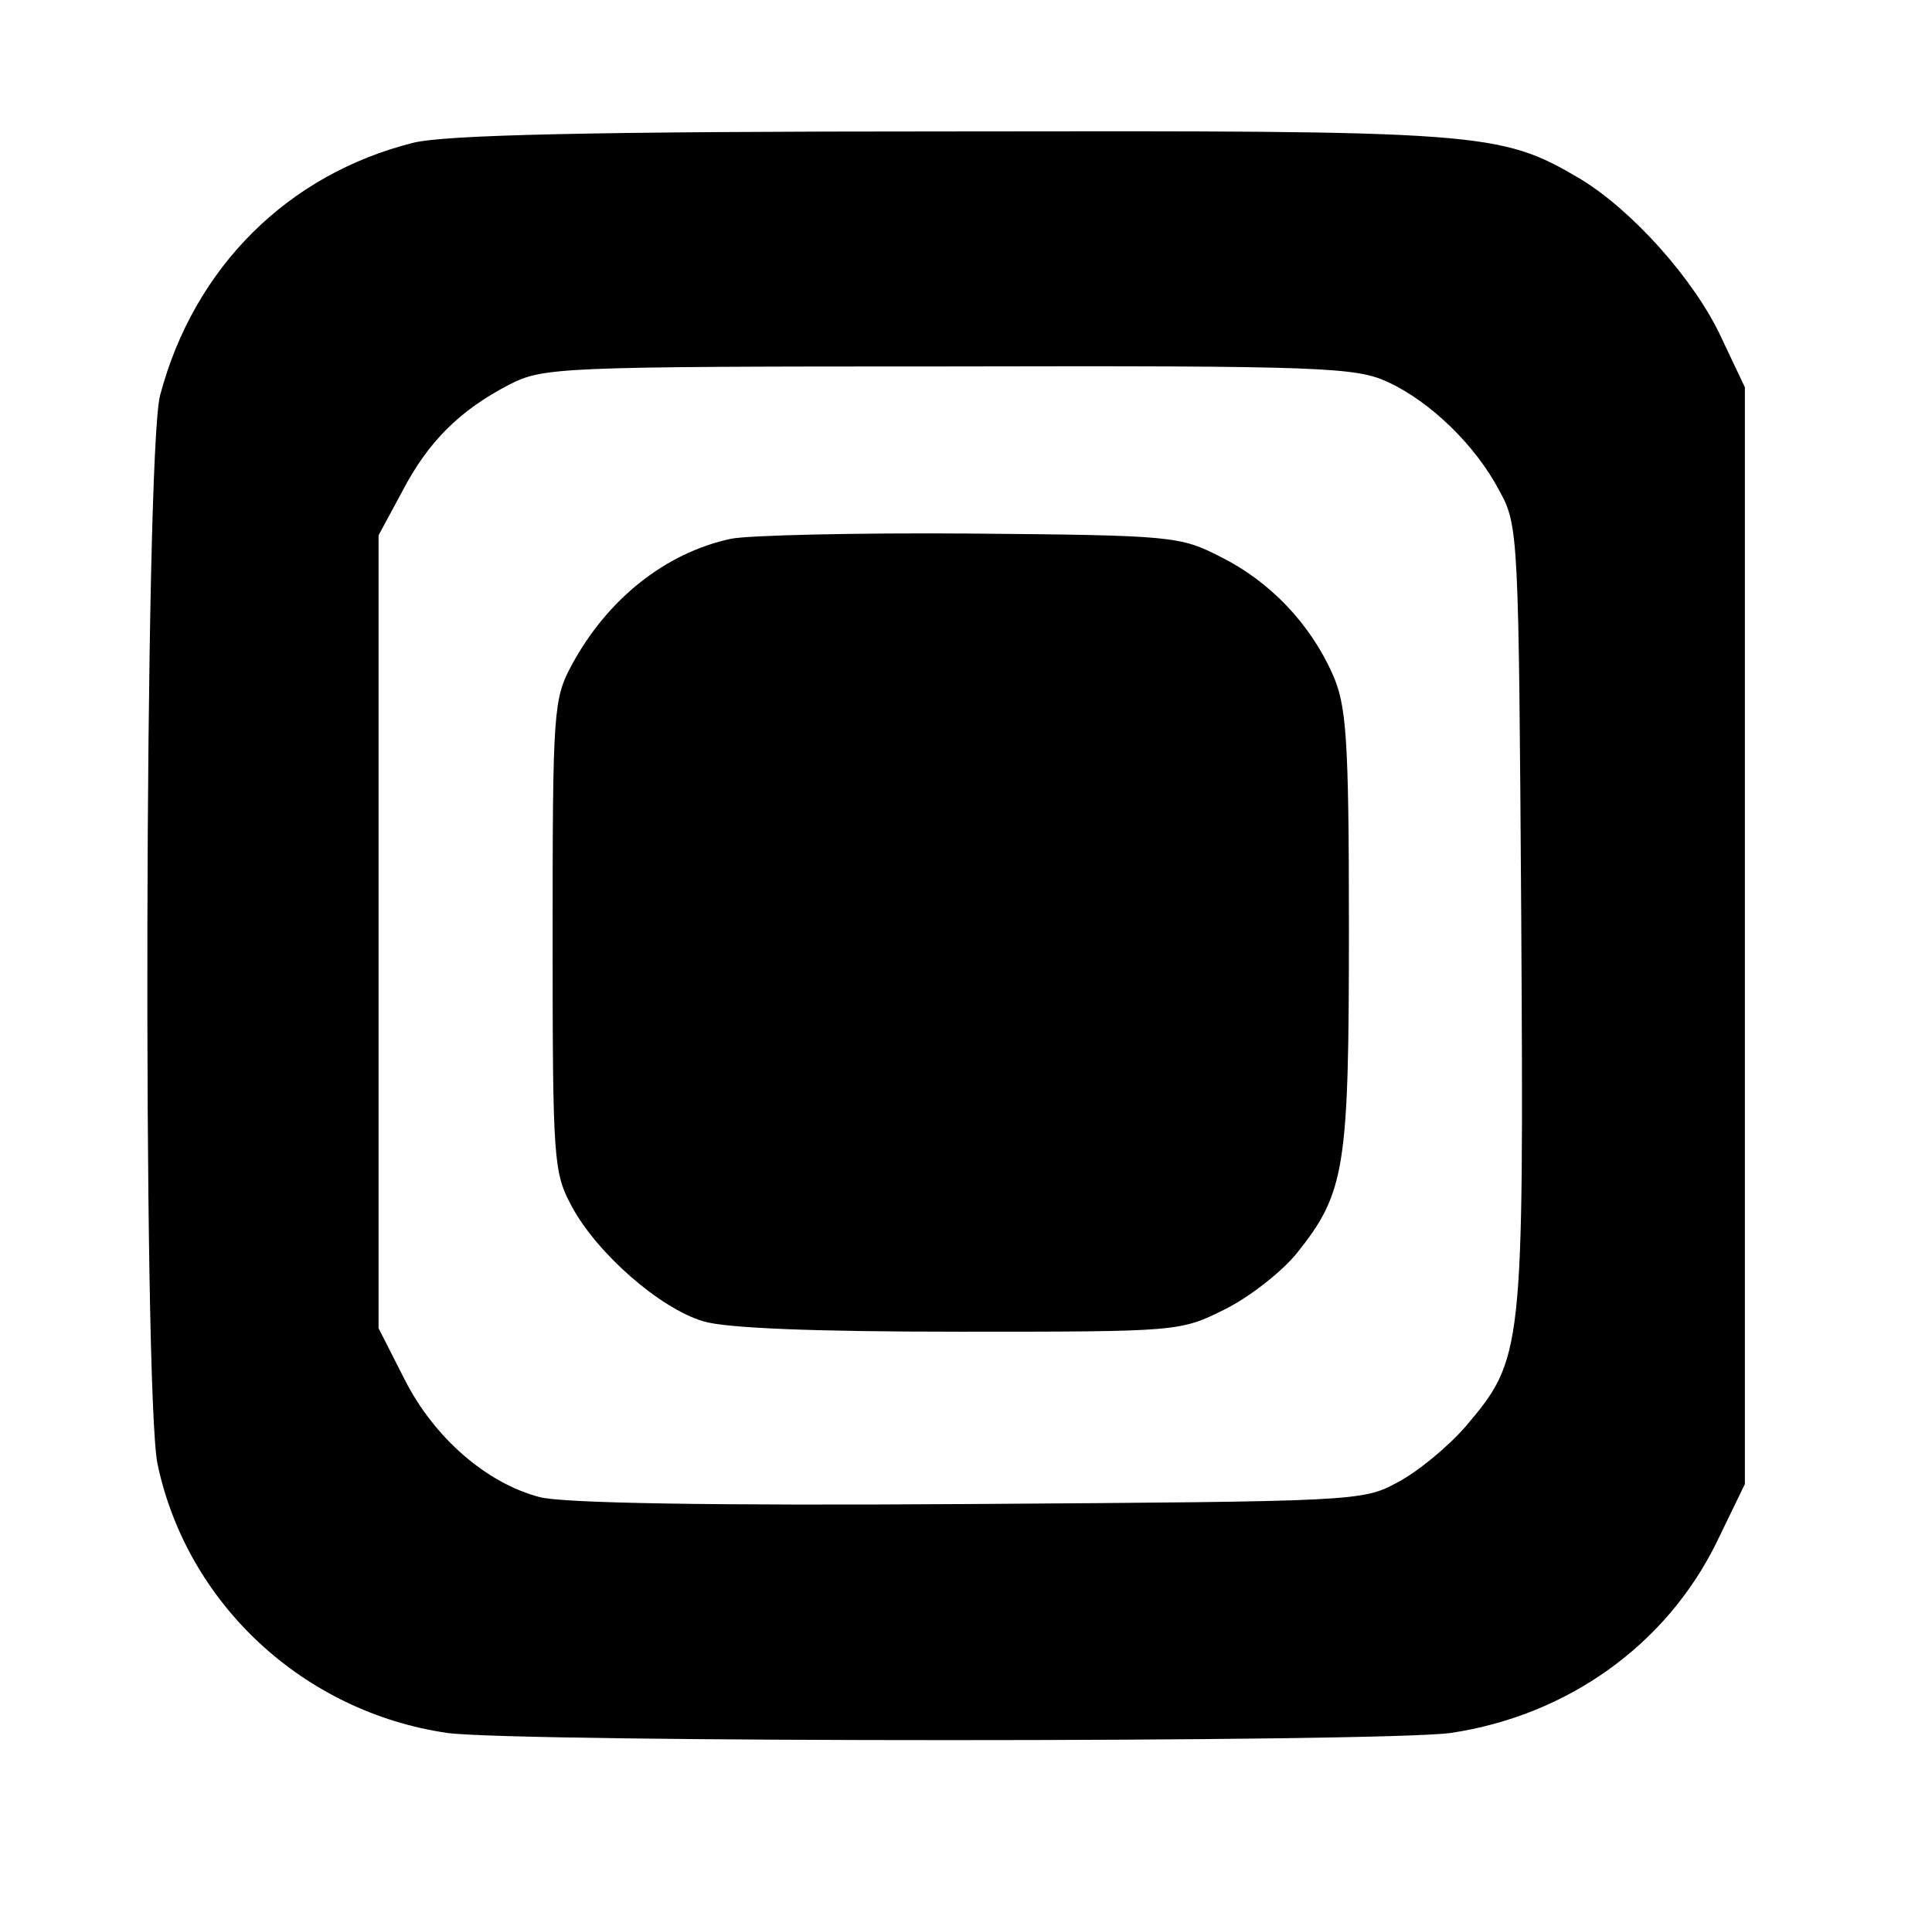<?xml version="1.0" standalone="no"?>
<!DOCTYPE svg PUBLIC "-//W3C//DTD SVG 20010904//EN"
 "http://www.w3.org/TR/2001/REC-SVG-20010904/DTD/svg10.dtd">
<svg version="1.0" xmlns="http://www.w3.org/2000/svg"
 width="222pt" height="219pt" viewBox="0 0 222 219"
 preserveAspectRatio="xMidYMid meet">

<g transform="translate(0,219) scale(0.1,-0.1)"
fill="#000000" stroke="none">
<path d="M475 2026 c-144 -36 -252 -143 -291 -290 -18 -67 -20 -1145 -3 -1228
34 -161 168 -285 333 -309 80 -11 1073 -11 1153 0 134 20 248 101 306 220 l32
66 0 630 0 630 -27 57 c-31 67 -103 147 -163 183 -92 54 -111 55 -725 54 -413
0 -578 -4 -615 -13z m1120 -275 c49 -23 100 -72 128 -125 22 -40 22 -51 25
-490 3 -501 2 -507 -64 -585 -20 -23 -55 -52 -78 -64 -40 -22 -48 -22 -494
-25 -297 -2 -466 1 -492 8 -61 16 -121 68 -155 135 l-30 59 0 455 0 456 27 50
c30 58 67 94 123 123 39 20 55 21 505 21 432 1 468 -1 505 -18z"/>
<path d="M840 1571 c-75 -16 -142 -69 -183 -145 -21 -39 -22 -52 -22 -311 0
-259 1 -272 22 -311 29 -54 101 -117 151 -132 26 -8 128 -12 294 -12 253 0
254 0 306 26 28 14 65 43 82 64 56 70 60 98 60 374 0 222 -3 256 -19 292 -26
58 -72 106 -128 134 -47 24 -54 25 -288 27 -132 1 -256 -2 -275 -6z"/>
</g>
</svg>
